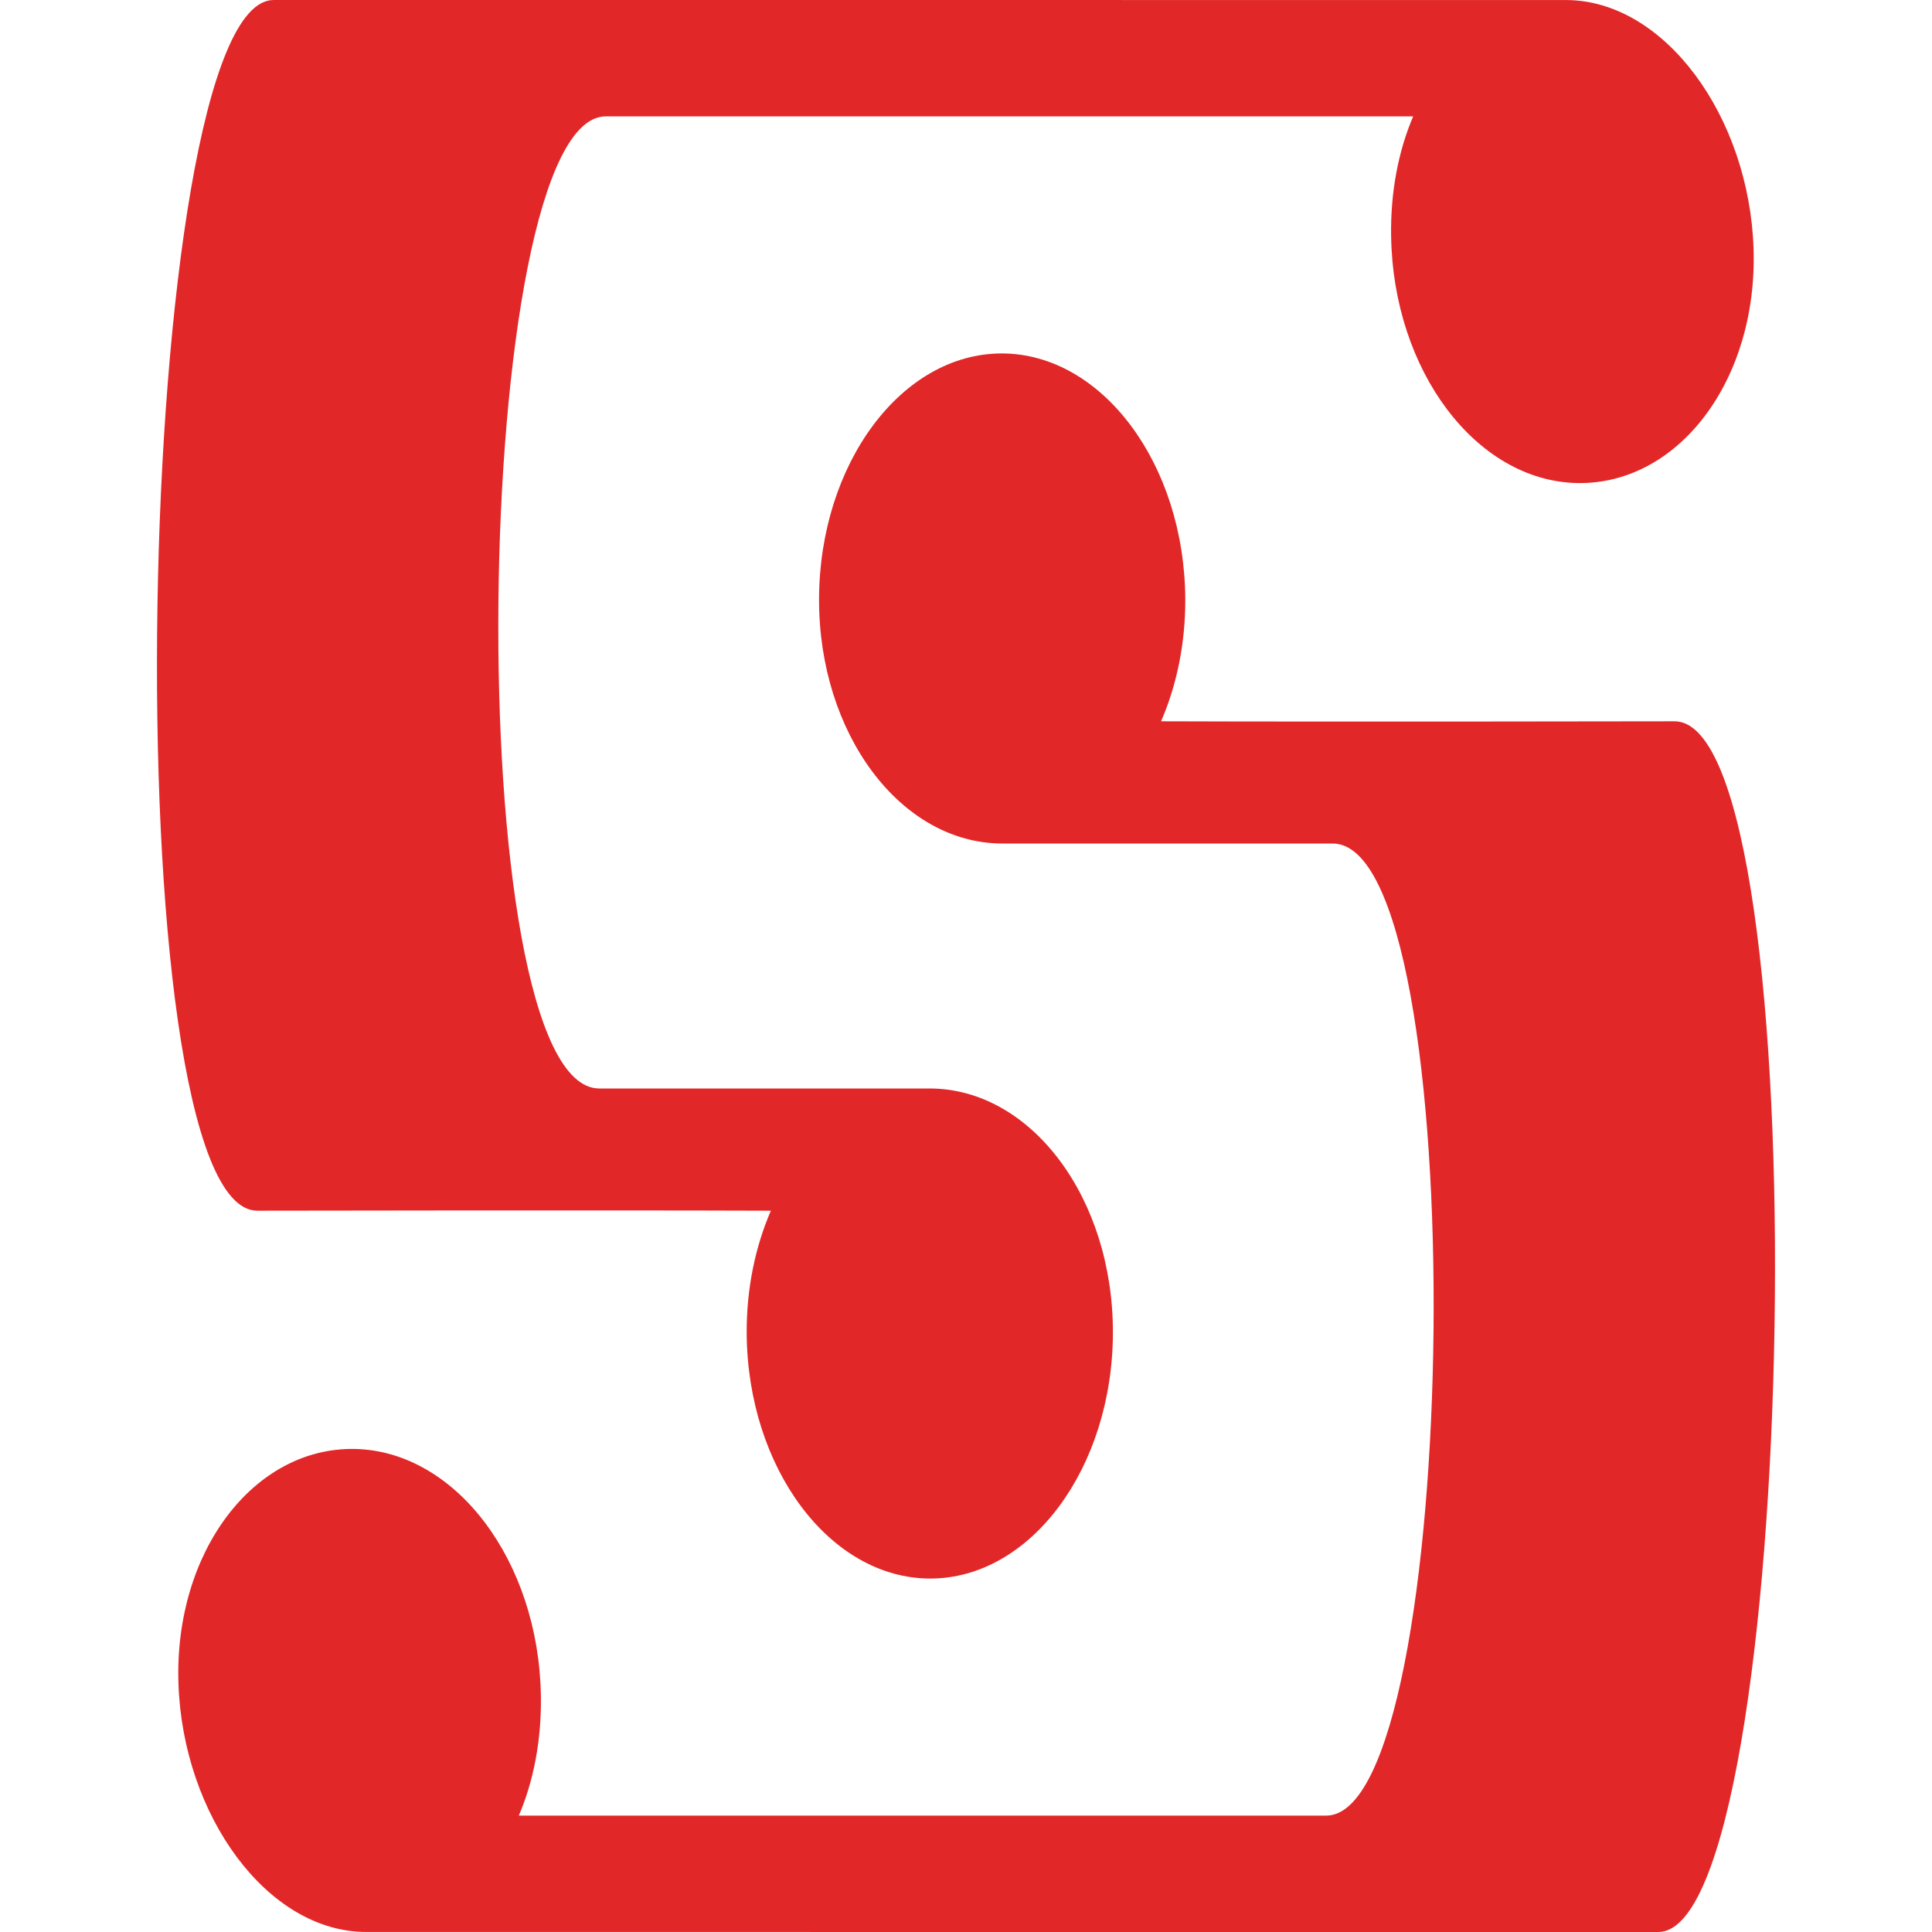 <svg xmlns="http://www.w3.org/2000/svg" width="500" height="500"><svg xmlns="http://www.w3.org/2000/svg" xml:space="preserve" viewBox="0 0 500 500"><switch><g><path fill="#e22728" d="m70.82 0 334.4.01c25.66 0 47.51 30.3 48.6 64.39 1.09 34.1-19.56 61.14-45.69 60.61-26.14-.56-47.58-29.08-48.11-63.9-.19-11.47 1.92-22.16 5.71-30.99H156.84c-35.26-.31-38.42 251.58-1.74 251.58 28.5 0 57-.01 85.5 0 26.26.02 47.53 28.36 47.42 63.34-.13 34.98-21.36 63.52-47.33 63.49-25.97-.06-47.27-28.65-47.45-63.58-.05-11.53 2.24-22.32 6.26-31.62-44.3-.16-132.89 0-132.89 0C28.51 313.32 34.35 0 70.82 0m358.36 500-334.4-.01c-25.66 0-47.51-30.3-48.6-64.39-1.09-34.1 19.56-61.14 45.69-60.61 26.14.56 47.58 29.08 48.11 63.9.19 11.47-1.92 22.16-5.71 30.99h208.88c35.26.31 38.42-251.58 1.74-251.58-28.5 0-57 .01-85.5 0-26.26-.02-47.53-28.36-47.42-63.34.13-34.98 21.36-63.52 47.33-63.49 25.97.06 47.27 28.65 47.45 63.58.05 11.53-2.24 22.32-6.26 31.62 44.3.16 132.89 0 132.89 0 38.11.01 32.27 313.33-4.2 313.33"/></g></switch></svg><style>@media (prefers-color-scheme:light){:root{filter:none}}</style></svg>